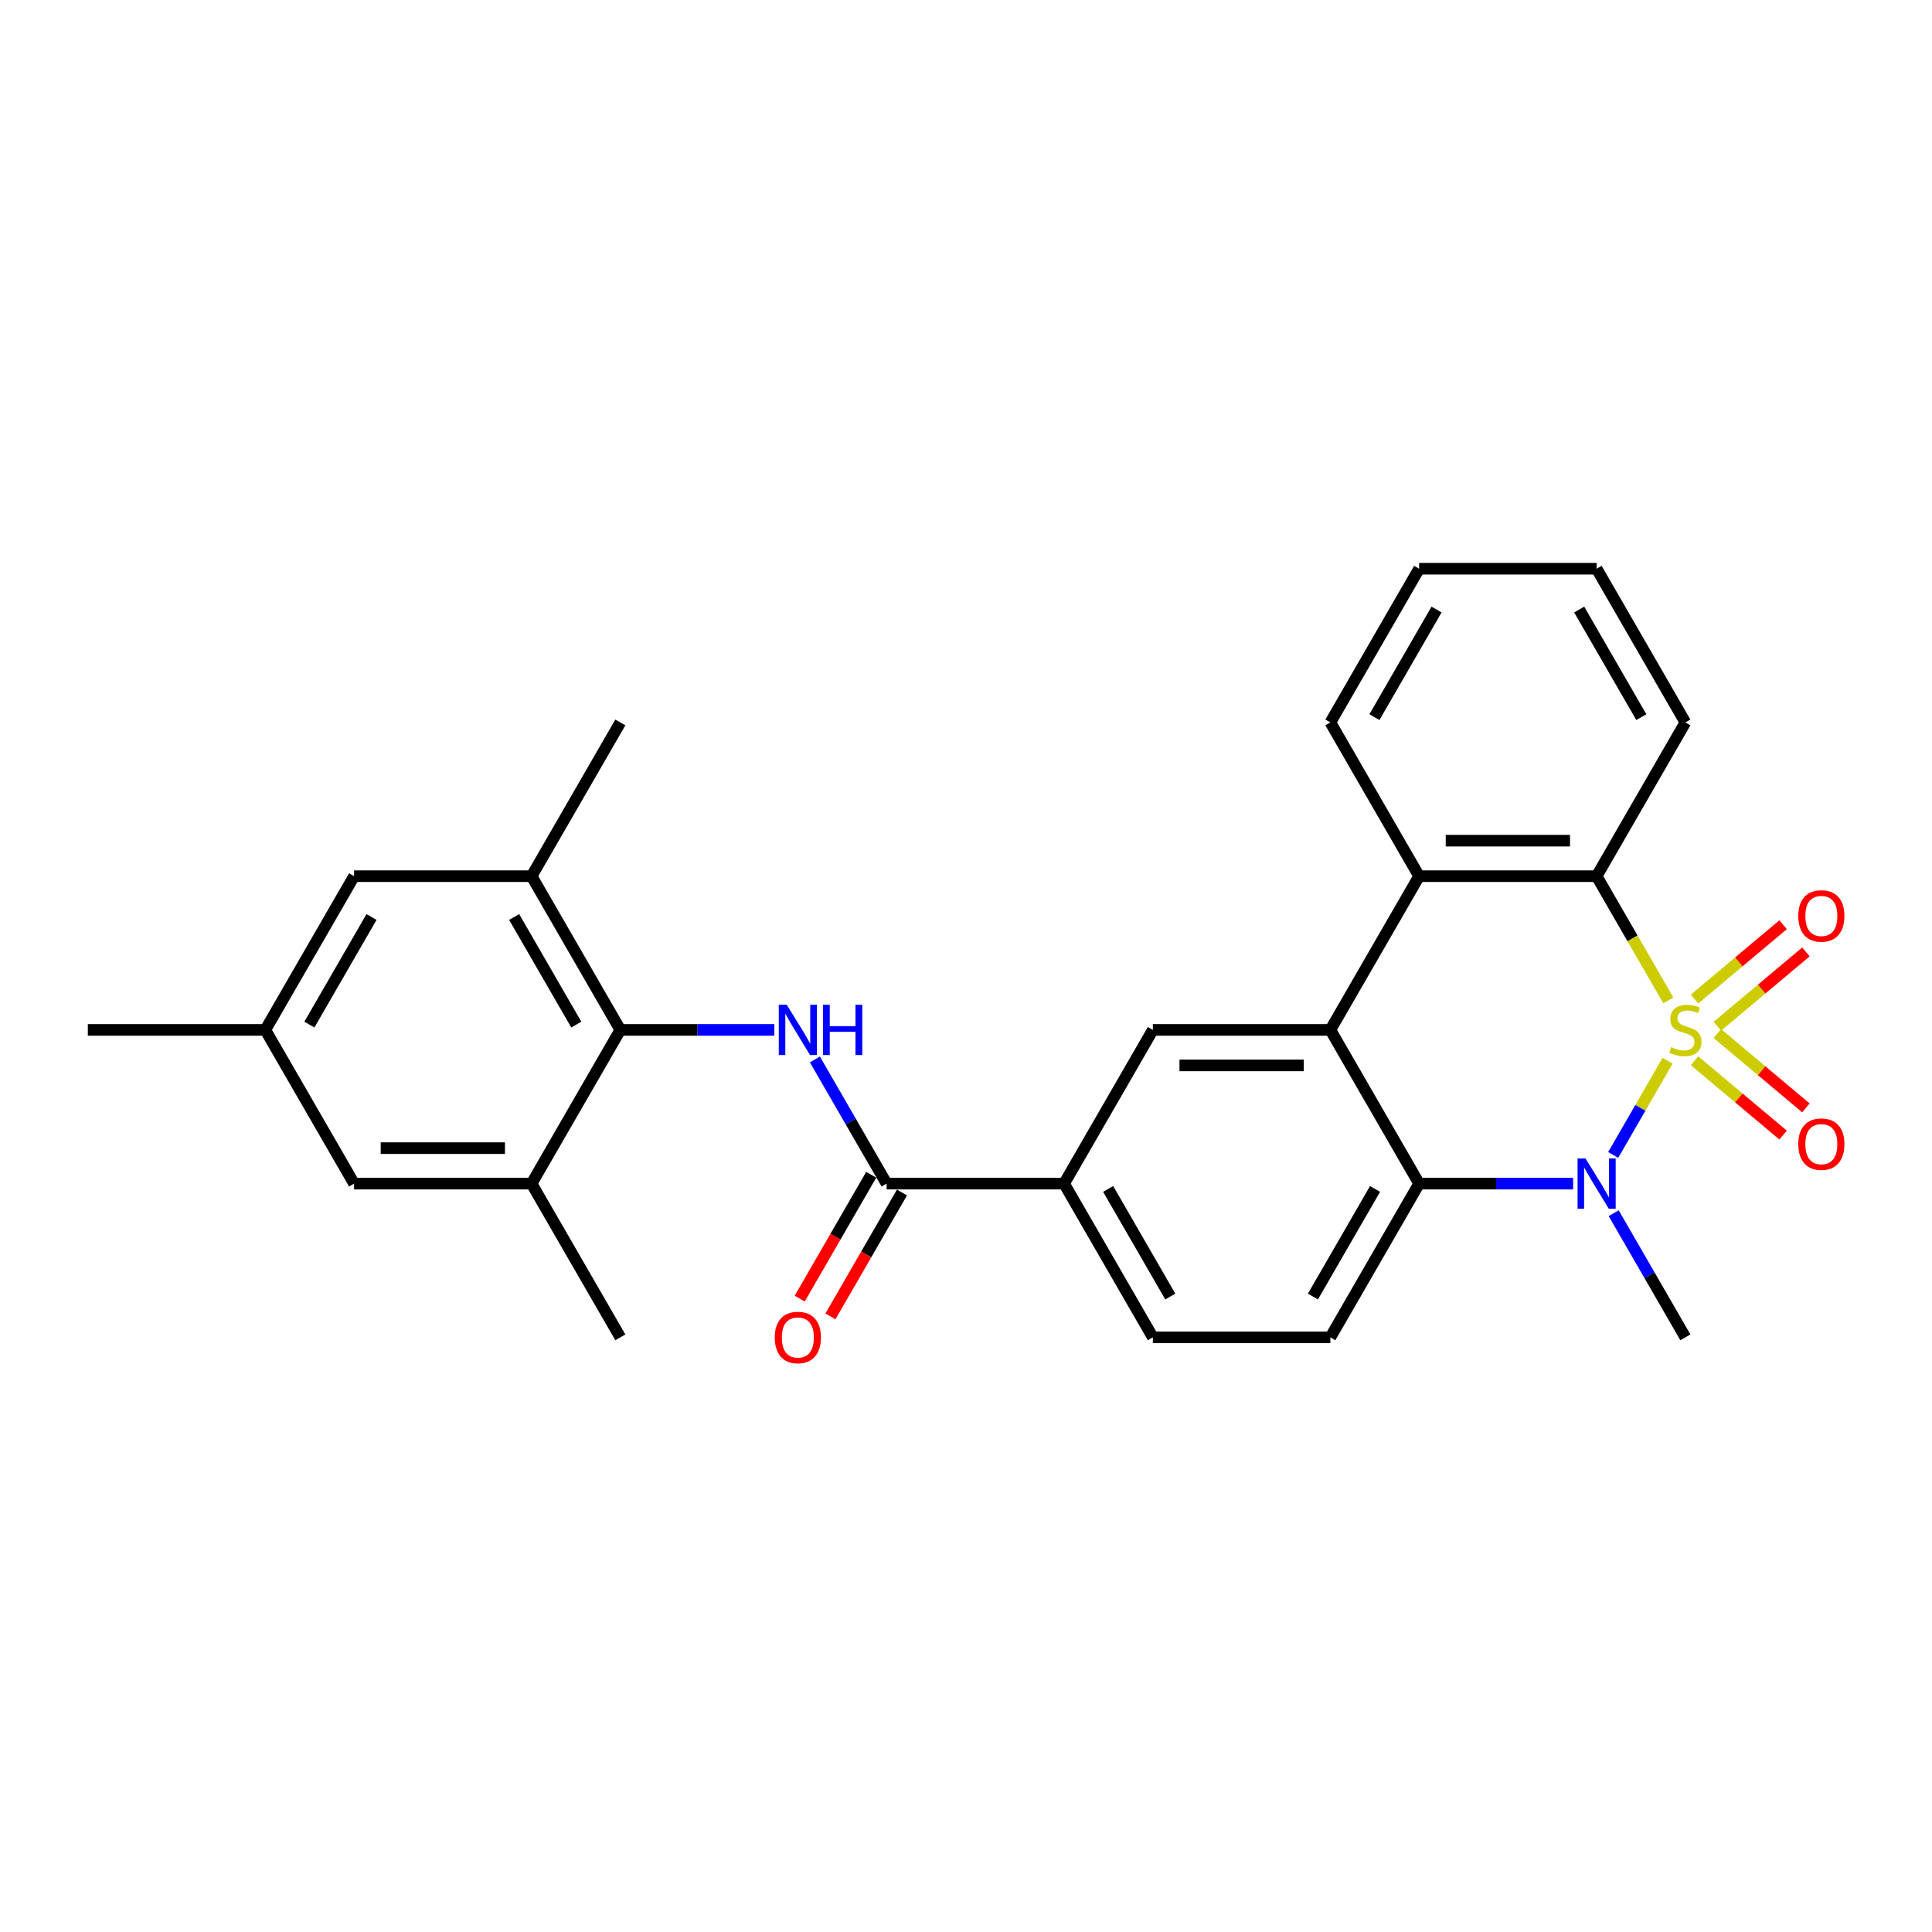 <?xml version='1.0' encoding='iso-8859-1'?>
<svg version='1.1' baseProfile='full'
              xmlns='http://www.w3.org/2000/svg'
                      xmlns:rdkit='http://www.rdkit.org/xml'
                      xmlns:xlink='http://www.w3.org/1999/xlink'
                  xml:space='preserve'
width='1000px' height='1000px' viewBox='0 0 1000 1000'>
<!-- END OF HEADER -->
<rect style='opacity:1.0;fill:#FFFFFF;stroke:none' width='1000' height='1000' x='0' y='0'> </rect>
<path class='bond-0' d='M 863.128,549.044 L 849.054,573.421' style='fill:none;fill-rule:evenodd;stroke:#CCCC00;stroke-width:6px;stroke-linecap:butt;stroke-linejoin:miter;stroke-opacity:1' />
<path class='bond-0' d='M 849.054,573.421 L 834.98,597.798' style='fill:none;fill-rule:evenodd;stroke:#0000FF;stroke-width:6px;stroke-linecap:butt;stroke-linejoin:miter;stroke-opacity:1' />
<path class='bond-1' d='M 863.531,517.806 L 844.97,485.657' style='fill:none;fill-rule:evenodd;stroke:#CCCC00;stroke-width:6px;stroke-linecap:butt;stroke-linejoin:miter;stroke-opacity:1' />
<path class='bond-1' d='M 844.97,485.657 L 826.409,453.508' style='fill:none;fill-rule:evenodd;stroke:#000000;stroke-width:6px;stroke-linecap:butt;stroke-linejoin:miter;stroke-opacity:1' />
<path class='bond-9' d='M 888.892,531.187 L 911.817,511.951' style='fill:none;fill-rule:evenodd;stroke:#CCCC00;stroke-width:6px;stroke-linecap:butt;stroke-linejoin:miter;stroke-opacity:1' />
<path class='bond-9' d='M 911.817,511.951 L 934.741,492.715' style='fill:none;fill-rule:evenodd;stroke:#FF0000;stroke-width:6px;stroke-linecap:butt;stroke-linejoin:miter;stroke-opacity:1' />
<path class='bond-9' d='M 877.081,517.11 L 900.005,497.874' style='fill:none;fill-rule:evenodd;stroke:#CCCC00;stroke-width:6px;stroke-linecap:butt;stroke-linejoin:miter;stroke-opacity:1' />
<path class='bond-9' d='M 900.005,497.874 L 922.93,478.639' style='fill:none;fill-rule:evenodd;stroke:#FF0000;stroke-width:6px;stroke-linecap:butt;stroke-linejoin:miter;stroke-opacity:1' />
<path class='bond-10' d='M 877.081,549.042 L 900.005,568.277' style='fill:none;fill-rule:evenodd;stroke:#CCCC00;stroke-width:6px;stroke-linecap:butt;stroke-linejoin:miter;stroke-opacity:1' />
<path class='bond-10' d='M 900.005,568.277 L 922.93,587.513' style='fill:none;fill-rule:evenodd;stroke:#FF0000;stroke-width:6px;stroke-linecap:butt;stroke-linejoin:miter;stroke-opacity:1' />
<path class='bond-10' d='M 888.892,534.965 L 911.817,554.201' style='fill:none;fill-rule:evenodd;stroke:#CCCC00;stroke-width:6px;stroke-linecap:butt;stroke-linejoin:miter;stroke-opacity:1' />
<path class='bond-10' d='M 911.817,554.201 L 934.741,573.437' style='fill:none;fill-rule:evenodd;stroke:#FF0000;stroke-width:6px;stroke-linecap:butt;stroke-linejoin:miter;stroke-opacity:1' />
<path class='bond-3' d='M 814.244,612.644 L 774.388,612.644' style='fill:none;fill-rule:evenodd;stroke:#0000FF;stroke-width:6px;stroke-linecap:butt;stroke-linejoin:miter;stroke-opacity:1' />
<path class='bond-3' d='M 774.388,612.644 L 734.532,612.644' style='fill:none;fill-rule:evenodd;stroke:#000000;stroke-width:6px;stroke-linecap:butt;stroke-linejoin:miter;stroke-opacity:1' />
<path class='bond-20' d='M 835.246,627.95 L 853.797,660.081' style='fill:none;fill-rule:evenodd;stroke:#0000FF;stroke-width:6px;stroke-linecap:butt;stroke-linejoin:miter;stroke-opacity:1' />
<path class='bond-20' d='M 853.797,660.081 L 872.347,692.212' style='fill:none;fill-rule:evenodd;stroke:#000000;stroke-width:6px;stroke-linecap:butt;stroke-linejoin:miter;stroke-opacity:1' />
<path class='bond-4' d='M 826.409,453.508 L 734.532,453.508' style='fill:none;fill-rule:evenodd;stroke:#000000;stroke-width:6px;stroke-linecap:butt;stroke-linejoin:miter;stroke-opacity:1' />
<path class='bond-4' d='M 812.627,435.133 L 748.313,435.133' style='fill:none;fill-rule:evenodd;stroke:#000000;stroke-width:6px;stroke-linecap:butt;stroke-linejoin:miter;stroke-opacity:1' />
<path class='bond-21' d='M 826.409,453.508 L 872.347,373.94' style='fill:none;fill-rule:evenodd;stroke:#000000;stroke-width:6px;stroke-linecap:butt;stroke-linejoin:miter;stroke-opacity:1' />
<path class='bond-2' d='M 688.593,533.076 L 734.532,453.508' style='fill:none;fill-rule:evenodd;stroke:#000000;stroke-width:6px;stroke-linecap:butt;stroke-linejoin:miter;stroke-opacity:1' />
<path class='bond-8' d='M 688.593,533.076 L 596.716,533.076' style='fill:none;fill-rule:evenodd;stroke:#000000;stroke-width:6px;stroke-linecap:butt;stroke-linejoin:miter;stroke-opacity:1' />
<path class='bond-8' d='M 674.812,551.451 L 610.498,551.451' style='fill:none;fill-rule:evenodd;stroke:#000000;stroke-width:6px;stroke-linecap:butt;stroke-linejoin:miter;stroke-opacity:1' />
<path class='bond-28' d='M 688.593,533.076 L 734.532,612.644' style='fill:none;fill-rule:evenodd;stroke:#000000;stroke-width:6px;stroke-linecap:butt;stroke-linejoin:miter;stroke-opacity:1' />
<path class='bond-14' d='M 734.532,612.644 L 688.593,692.212' style='fill:none;fill-rule:evenodd;stroke:#000000;stroke-width:6px;stroke-linecap:butt;stroke-linejoin:miter;stroke-opacity:1' />
<path class='bond-14' d='M 711.728,615.391 L 679.571,671.089' style='fill:none;fill-rule:evenodd;stroke:#000000;stroke-width:6px;stroke-linecap:butt;stroke-linejoin:miter;stroke-opacity:1' />
<path class='bond-22' d='M 734.532,453.508 L 688.593,373.94' style='fill:none;fill-rule:evenodd;stroke:#000000;stroke-width:6px;stroke-linecap:butt;stroke-linejoin:miter;stroke-opacity:1' />
<path class='bond-5' d='M 421.8,548.383 L 440.35,580.513' style='fill:none;fill-rule:evenodd;stroke:#0000FF;stroke-width:6px;stroke-linecap:butt;stroke-linejoin:miter;stroke-opacity:1' />
<path class='bond-5' d='M 440.35,580.513 L 458.901,612.644' style='fill:none;fill-rule:evenodd;stroke:#000000;stroke-width:6px;stroke-linecap:butt;stroke-linejoin:miter;stroke-opacity:1' />
<path class='bond-6' d='M 400.798,533.076 L 360.942,533.076' style='fill:none;fill-rule:evenodd;stroke:#0000FF;stroke-width:6px;stroke-linecap:butt;stroke-linejoin:miter;stroke-opacity:1' />
<path class='bond-6' d='M 360.942,533.076 L 321.085,533.076' style='fill:none;fill-rule:evenodd;stroke:#000000;stroke-width:6px;stroke-linecap:butt;stroke-linejoin:miter;stroke-opacity:1' />
<path class='bond-12' d='M 321.085,533.076 L 275.147,453.508' style='fill:none;fill-rule:evenodd;stroke:#000000;stroke-width:6px;stroke-linecap:butt;stroke-linejoin:miter;stroke-opacity:1' />
<path class='bond-12' d='M 298.281,530.328 L 266.124,474.631' style='fill:none;fill-rule:evenodd;stroke:#000000;stroke-width:6px;stroke-linecap:butt;stroke-linejoin:miter;stroke-opacity:1' />
<path class='bond-13' d='M 321.085,533.076 L 275.147,612.644' style='fill:none;fill-rule:evenodd;stroke:#000000;stroke-width:6px;stroke-linecap:butt;stroke-linejoin:miter;stroke-opacity:1' />
<path class='bond-7' d='M 458.901,612.644 L 550.778,612.644' style='fill:none;fill-rule:evenodd;stroke:#000000;stroke-width:6px;stroke-linecap:butt;stroke-linejoin:miter;stroke-opacity:1' />
<path class='bond-17' d='M 450.944,608.05 L 432.436,640.107' style='fill:none;fill-rule:evenodd;stroke:#000000;stroke-width:6px;stroke-linecap:butt;stroke-linejoin:miter;stroke-opacity:1' />
<path class='bond-17' d='M 432.436,640.107 L 413.928,672.164' style='fill:none;fill-rule:evenodd;stroke:#FF0000;stroke-width:6px;stroke-linecap:butt;stroke-linejoin:miter;stroke-opacity:1' />
<path class='bond-17' d='M 466.858,617.238 L 448.35,649.295' style='fill:none;fill-rule:evenodd;stroke:#000000;stroke-width:6px;stroke-linecap:butt;stroke-linejoin:miter;stroke-opacity:1' />
<path class='bond-17' d='M 448.35,649.295 L 429.841,681.352' style='fill:none;fill-rule:evenodd;stroke:#FF0000;stroke-width:6px;stroke-linecap:butt;stroke-linejoin:miter;stroke-opacity:1' />
<path class='bond-11' d='M 596.716,533.076 L 550.778,612.644' style='fill:none;fill-rule:evenodd;stroke:#000000;stroke-width:6px;stroke-linecap:butt;stroke-linejoin:miter;stroke-opacity:1' />
<path class='bond-30' d='M 550.778,612.644 L 596.716,692.212' style='fill:none;fill-rule:evenodd;stroke:#000000;stroke-width:6px;stroke-linecap:butt;stroke-linejoin:miter;stroke-opacity:1' />
<path class='bond-30' d='M 573.582,615.391 L 605.739,671.089' style='fill:none;fill-rule:evenodd;stroke:#000000;stroke-width:6px;stroke-linecap:butt;stroke-linejoin:miter;stroke-opacity:1' />
<path class='bond-16' d='M 275.147,453.508 L 183.27,453.508' style='fill:none;fill-rule:evenodd;stroke:#000000;stroke-width:6px;stroke-linecap:butt;stroke-linejoin:miter;stroke-opacity:1' />
<path class='bond-23' d='M 275.147,453.508 L 321.085,373.94' style='fill:none;fill-rule:evenodd;stroke:#000000;stroke-width:6px;stroke-linecap:butt;stroke-linejoin:miter;stroke-opacity:1' />
<path class='bond-15' d='M 275.147,612.644 L 183.27,612.644' style='fill:none;fill-rule:evenodd;stroke:#000000;stroke-width:6px;stroke-linecap:butt;stroke-linejoin:miter;stroke-opacity:1' />
<path class='bond-15' d='M 261.365,594.268 L 197.052,594.268' style='fill:none;fill-rule:evenodd;stroke:#000000;stroke-width:6px;stroke-linecap:butt;stroke-linejoin:miter;stroke-opacity:1' />
<path class='bond-24' d='M 275.147,612.644 L 321.085,692.212' style='fill:none;fill-rule:evenodd;stroke:#000000;stroke-width:6px;stroke-linecap:butt;stroke-linejoin:miter;stroke-opacity:1' />
<path class='bond-18' d='M 688.593,692.212 L 596.716,692.212' style='fill:none;fill-rule:evenodd;stroke:#000000;stroke-width:6px;stroke-linecap:butt;stroke-linejoin:miter;stroke-opacity:1' />
<path class='bond-19' d='M 183.27,612.644 L 137.332,533.076' style='fill:none;fill-rule:evenodd;stroke:#000000;stroke-width:6px;stroke-linecap:butt;stroke-linejoin:miter;stroke-opacity:1' />
<path class='bond-31' d='M 183.27,453.508 L 137.332,533.076' style='fill:none;fill-rule:evenodd;stroke:#000000;stroke-width:6px;stroke-linecap:butt;stroke-linejoin:miter;stroke-opacity:1' />
<path class='bond-31' d='M 192.293,474.631 L 160.136,530.328' style='fill:none;fill-rule:evenodd;stroke:#000000;stroke-width:6px;stroke-linecap:butt;stroke-linejoin:miter;stroke-opacity:1' />
<path class='bond-25' d='M 137.332,533.076 L 45.455,533.076' style='fill:none;fill-rule:evenodd;stroke:#000000;stroke-width:6px;stroke-linecap:butt;stroke-linejoin:miter;stroke-opacity:1' />
<path class='bond-26' d='M 872.347,373.94 L 826.409,294.373' style='fill:none;fill-rule:evenodd;stroke:#000000;stroke-width:6px;stroke-linecap:butt;stroke-linejoin:miter;stroke-opacity:1' />
<path class='bond-26' d='M 849.543,371.193 L 817.386,315.495' style='fill:none;fill-rule:evenodd;stroke:#000000;stroke-width:6px;stroke-linecap:butt;stroke-linejoin:miter;stroke-opacity:1' />
<path class='bond-29' d='M 688.593,373.94 L 734.532,294.373' style='fill:none;fill-rule:evenodd;stroke:#000000;stroke-width:6px;stroke-linecap:butt;stroke-linejoin:miter;stroke-opacity:1' />
<path class='bond-29' d='M 711.398,371.193 L 743.555,315.495' style='fill:none;fill-rule:evenodd;stroke:#000000;stroke-width:6px;stroke-linecap:butt;stroke-linejoin:miter;stroke-opacity:1' />
<path class='bond-27' d='M 826.409,294.373 L 734.532,294.373' style='fill:none;fill-rule:evenodd;stroke:#000000;stroke-width:6px;stroke-linecap:butt;stroke-linejoin:miter;stroke-opacity:1' />
<path  class='atom-0' d='M 864.997 542.006
Q 865.291 542.117, 866.504 542.631
Q 867.717 543.146, 869.04 543.476
Q 870.4 543.77, 871.723 543.77
Q 874.185 543.77, 875.618 542.594
Q 877.051 541.382, 877.051 539.287
Q 877.051 537.854, 876.316 536.972
Q 875.618 536.089, 874.516 535.612
Q 873.413 535.134, 871.576 534.583
Q 869.26 533.884, 867.864 533.223
Q 866.504 532.561, 865.512 531.165
Q 864.556 529.768, 864.556 527.416
Q 864.556 524.145, 866.761 522.124
Q 869.003 520.103, 873.413 520.103
Q 876.427 520.103, 879.845 521.536
L 878.999 524.366
Q 875.875 523.08, 873.523 523.08
Q 870.988 523.08, 869.591 524.145
Q 868.195 525.175, 868.231 526.975
Q 868.231 528.372, 868.93 529.217
Q 869.665 530.062, 870.694 530.54
Q 871.759 531.018, 873.523 531.569
Q 875.875 532.304, 877.272 533.039
Q 878.669 533.774, 879.661 535.281
Q 880.69 536.751, 880.69 539.287
Q 880.69 542.888, 878.264 544.836
Q 875.875 546.747, 871.87 546.747
Q 869.554 546.747, 867.79 546.233
Q 866.063 545.755, 864.005 544.91
L 864.997 542.006
' fill='#CCCC00'/>
<path  class='atom-1' d='M 820.657 599.634
L 829.184 613.415
Q 830.029 614.775, 831.389 617.238
Q 832.748 619.7, 832.822 619.847
L 832.822 599.634
L 836.276 599.634
L 836.276 625.654
L 832.712 625.654
L 823.561 610.586
Q 822.495 608.822, 821.356 606.8
Q 820.253 604.779, 819.922 604.154
L 819.922 625.654
L 816.541 625.654
L 816.541 599.634
L 820.657 599.634
' fill='#0000FF'/>
<path  class='atom-6' d='M 407.211 520.066
L 415.737 533.848
Q 416.582 535.207, 417.942 537.67
Q 419.302 540.132, 419.375 540.279
L 419.375 520.066
L 422.83 520.066
L 422.83 546.086
L 419.265 546.086
L 410.114 531.018
Q 409.049 529.254, 407.909 527.233
Q 406.807 525.211, 406.476 524.586
L 406.476 546.086
L 403.095 546.086
L 403.095 520.066
L 407.211 520.066
' fill='#0000FF'/>
<path  class='atom-6' d='M 425.954 520.066
L 429.482 520.066
L 429.482 531.128
L 442.786 531.128
L 442.786 520.066
L 446.314 520.066
L 446.314 546.086
L 442.786 546.086
L 442.786 534.068
L 429.482 534.068
L 429.482 546.086
L 425.954 546.086
L 425.954 520.066
' fill='#0000FF'/>
<path  class='atom-10' d='M 930.785 474.092
Q 930.785 467.844, 933.872 464.353
Q 936.959 460.862, 942.729 460.862
Q 948.499 460.862, 951.586 464.353
Q 954.673 467.844, 954.673 474.092
Q 954.673 480.413, 951.549 484.015
Q 948.426 487.58, 942.729 487.58
Q 936.996 487.58, 933.872 484.015
Q 930.785 480.45, 930.785 474.092
M 942.729 484.64
Q 946.698 484.64, 948.83 481.993
Q 950.998 479.311, 950.998 474.092
Q 950.998 468.984, 948.83 466.411
Q 946.698 463.802, 942.729 463.802
Q 938.76 463.802, 936.592 466.374
Q 934.46 468.947, 934.46 474.092
Q 934.46 479.347, 936.592 481.993
Q 938.76 484.64, 942.729 484.64
' fill='#FF0000'/>
<path  class='atom-11' d='M 930.785 592.207
Q 930.785 585.959, 933.872 582.468
Q 936.959 578.977, 942.729 578.977
Q 948.499 578.977, 951.586 582.468
Q 954.673 585.959, 954.673 592.207
Q 954.673 598.528, 951.549 602.13
Q 948.426 605.694, 942.729 605.694
Q 936.996 605.694, 933.872 602.13
Q 930.785 598.565, 930.785 592.207
M 942.729 602.754
Q 946.698 602.754, 948.83 600.108
Q 950.998 597.425, 950.998 592.207
Q 950.998 587.098, 948.83 584.526
Q 946.698 581.917, 942.729 581.917
Q 938.76 581.917, 936.592 584.489
Q 934.46 587.062, 934.46 592.207
Q 934.46 597.462, 936.592 600.108
Q 938.76 602.754, 942.729 602.754
' fill='#FF0000'/>
<path  class='atom-18' d='M 401.018 692.285
Q 401.018 686.037, 404.106 682.546
Q 407.193 679.055, 412.962 679.055
Q 418.732 679.055, 421.819 682.546
Q 424.906 686.037, 424.906 692.285
Q 424.906 698.606, 421.783 702.208
Q 418.659 705.773, 412.962 705.773
Q 407.229 705.773, 404.106 702.208
Q 401.018 698.643, 401.018 692.285
M 412.962 702.833
Q 416.932 702.833, 419.063 700.186
Q 421.231 697.504, 421.231 692.285
Q 421.231 687.177, 419.063 684.604
Q 416.932 681.995, 412.962 681.995
Q 408.993 681.995, 406.825 684.567
Q 404.694 687.14, 404.694 692.285
Q 404.694 697.54, 406.825 700.186
Q 408.993 702.833, 412.962 702.833
' fill='#FF0000'/>
</svg>
